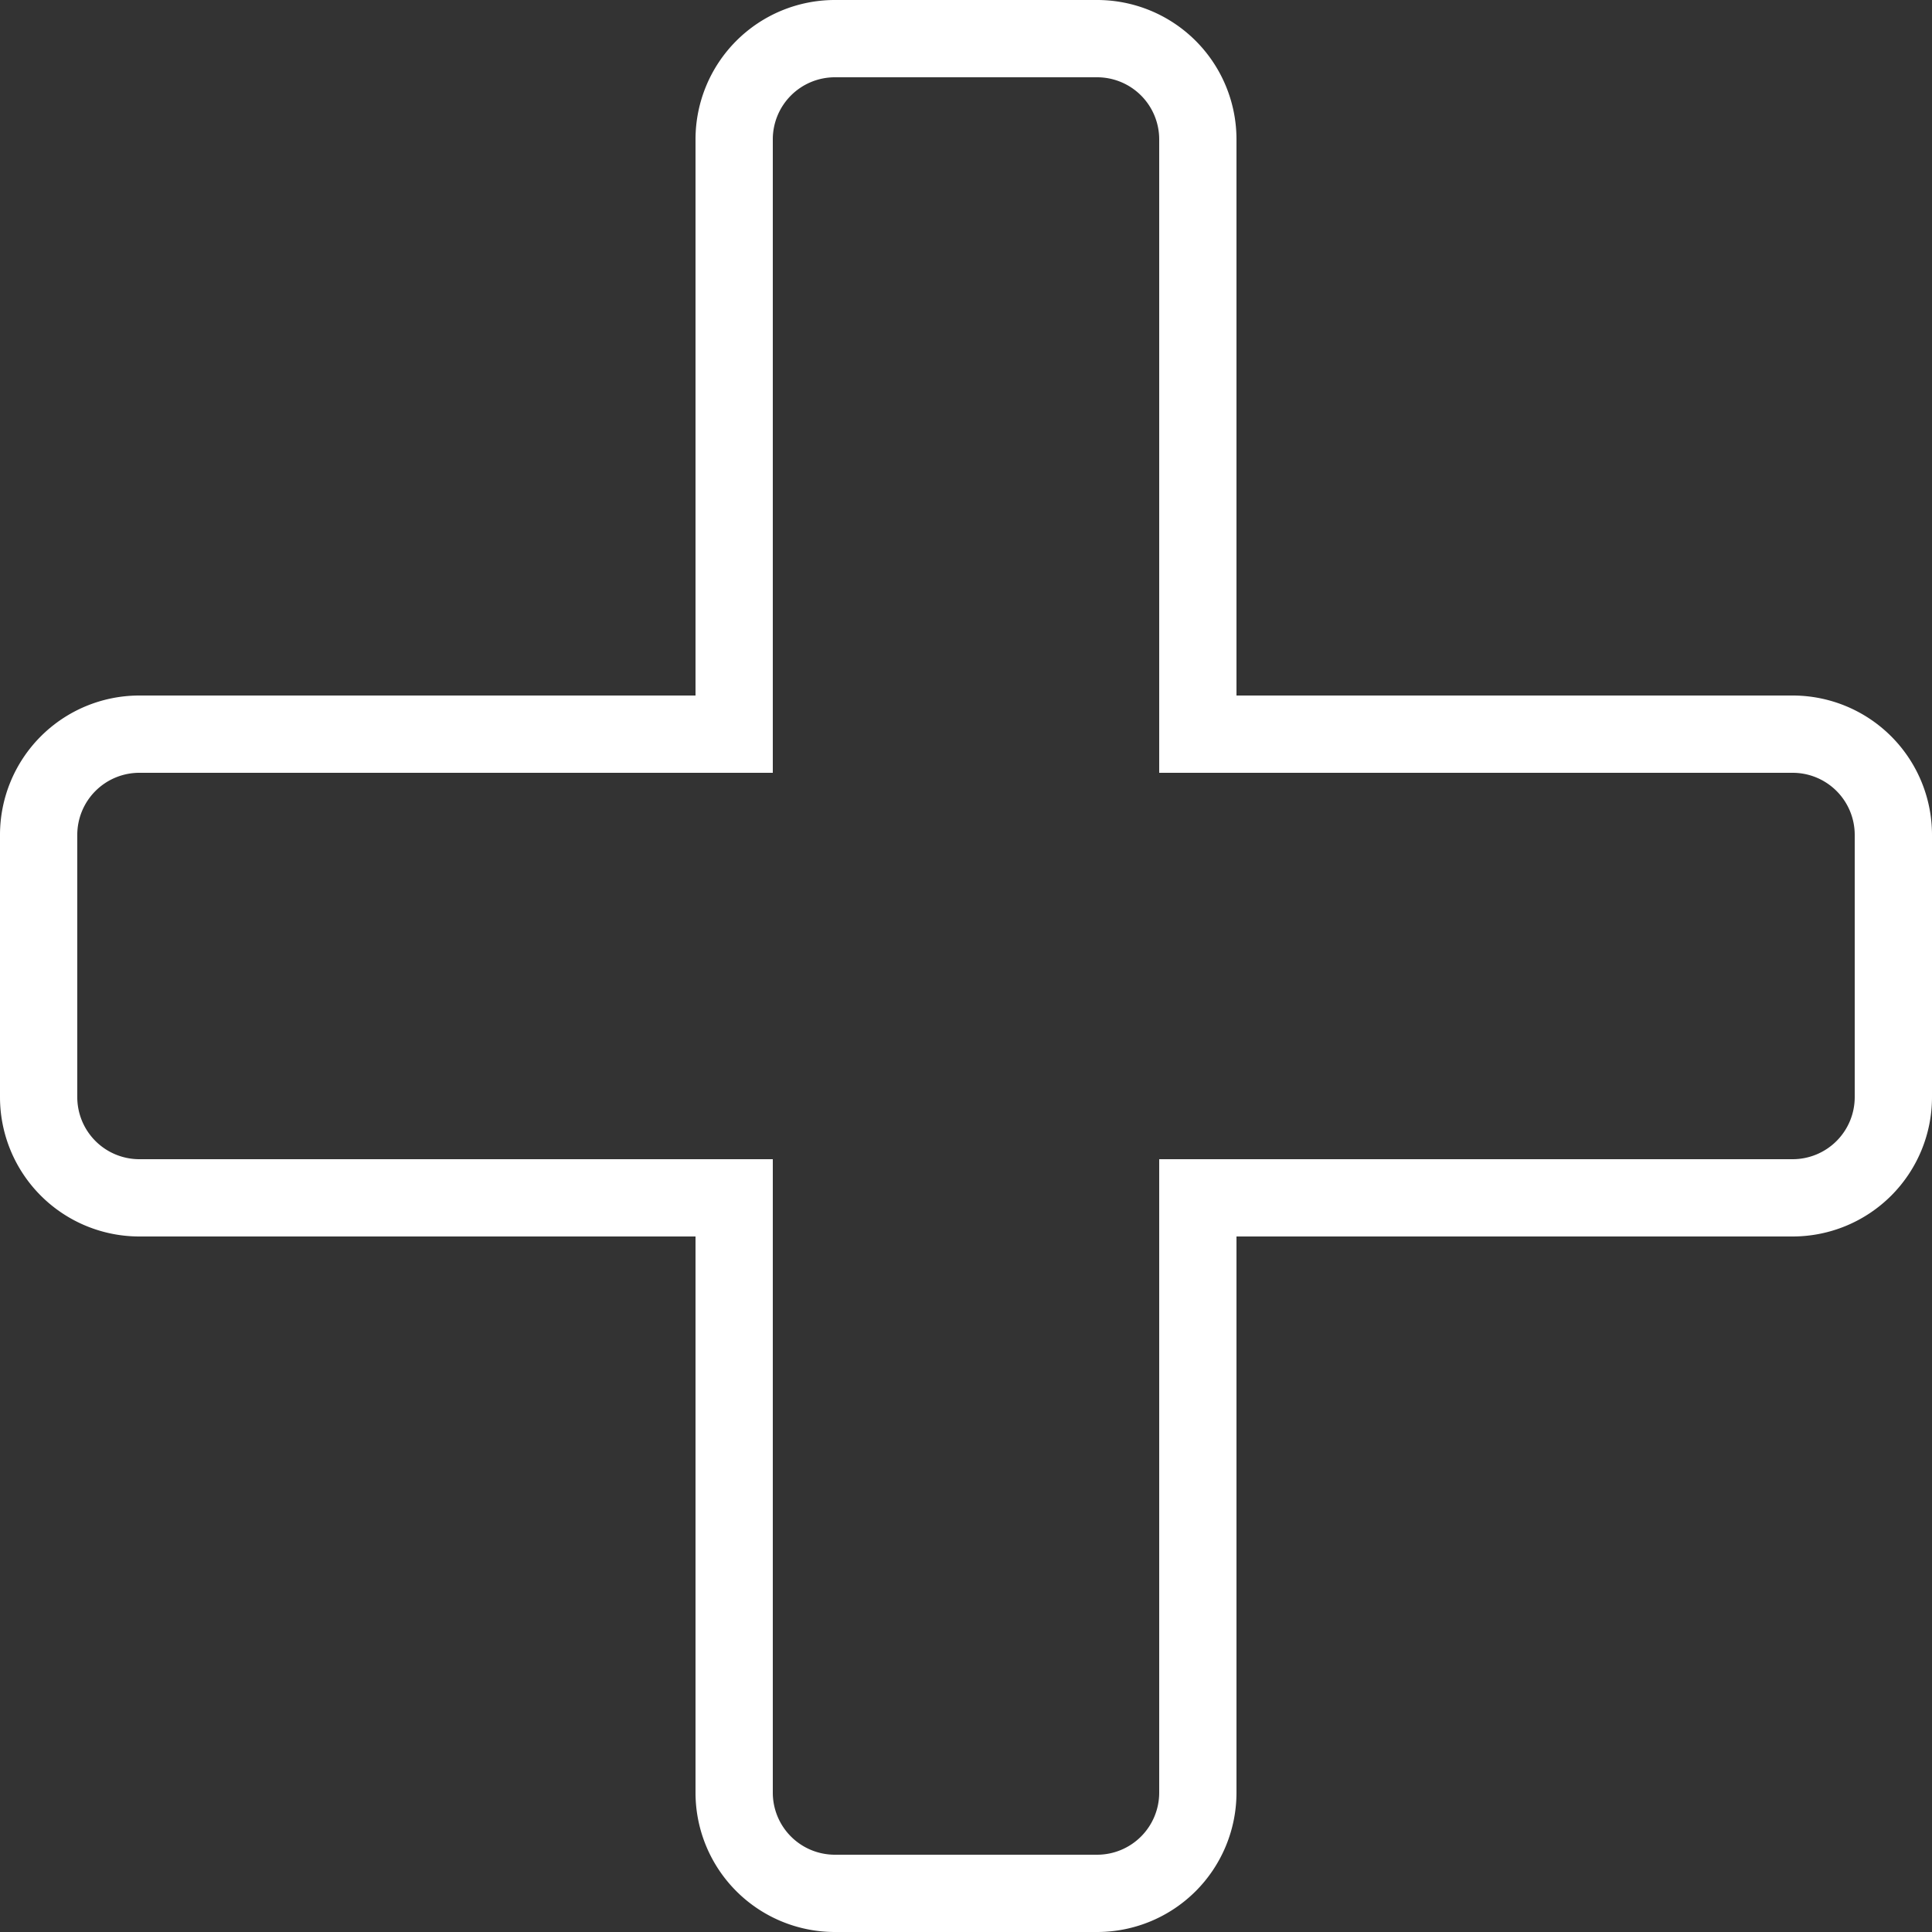 <?xml version="1.0" encoding="UTF-8"?> <svg xmlns="http://www.w3.org/2000/svg" viewBox="0 0 75 75"><rect x="0" y="0" width="75" height="75" fill="#333333" stroke="none"/><defs><style>.cls-1{fill:none;stroke:#ffffff;stroke-miterlimit:10;stroke-width:3px;}</style></defs><g id="Layer_2" data-name="Layer 2"><g id="Layer_1-2" data-name="Layer 1"><path class="cls-1" d="M69.6,28.5H46.5V5.4a3.91,3.91,0,0,0-3.9-3.9H32.4a3.91,3.91,0,0,0-3.9,3.9V28.5H5.4a3.91,3.91,0,0,0-3.9,3.9V42.6a3.91,3.91,0,0,0,3.9,3.9H28.5V69.6a3.91,3.91,0,0,0,3.9,3.9H42.6a3.91,3.91,0,0,0,3.9-3.9V46.5H69.6a3.91,3.91,0,0,0,3.9-3.9V32.4A3.91,3.91,0,0,0,69.6,28.5Z"></path></g></g></svg> 